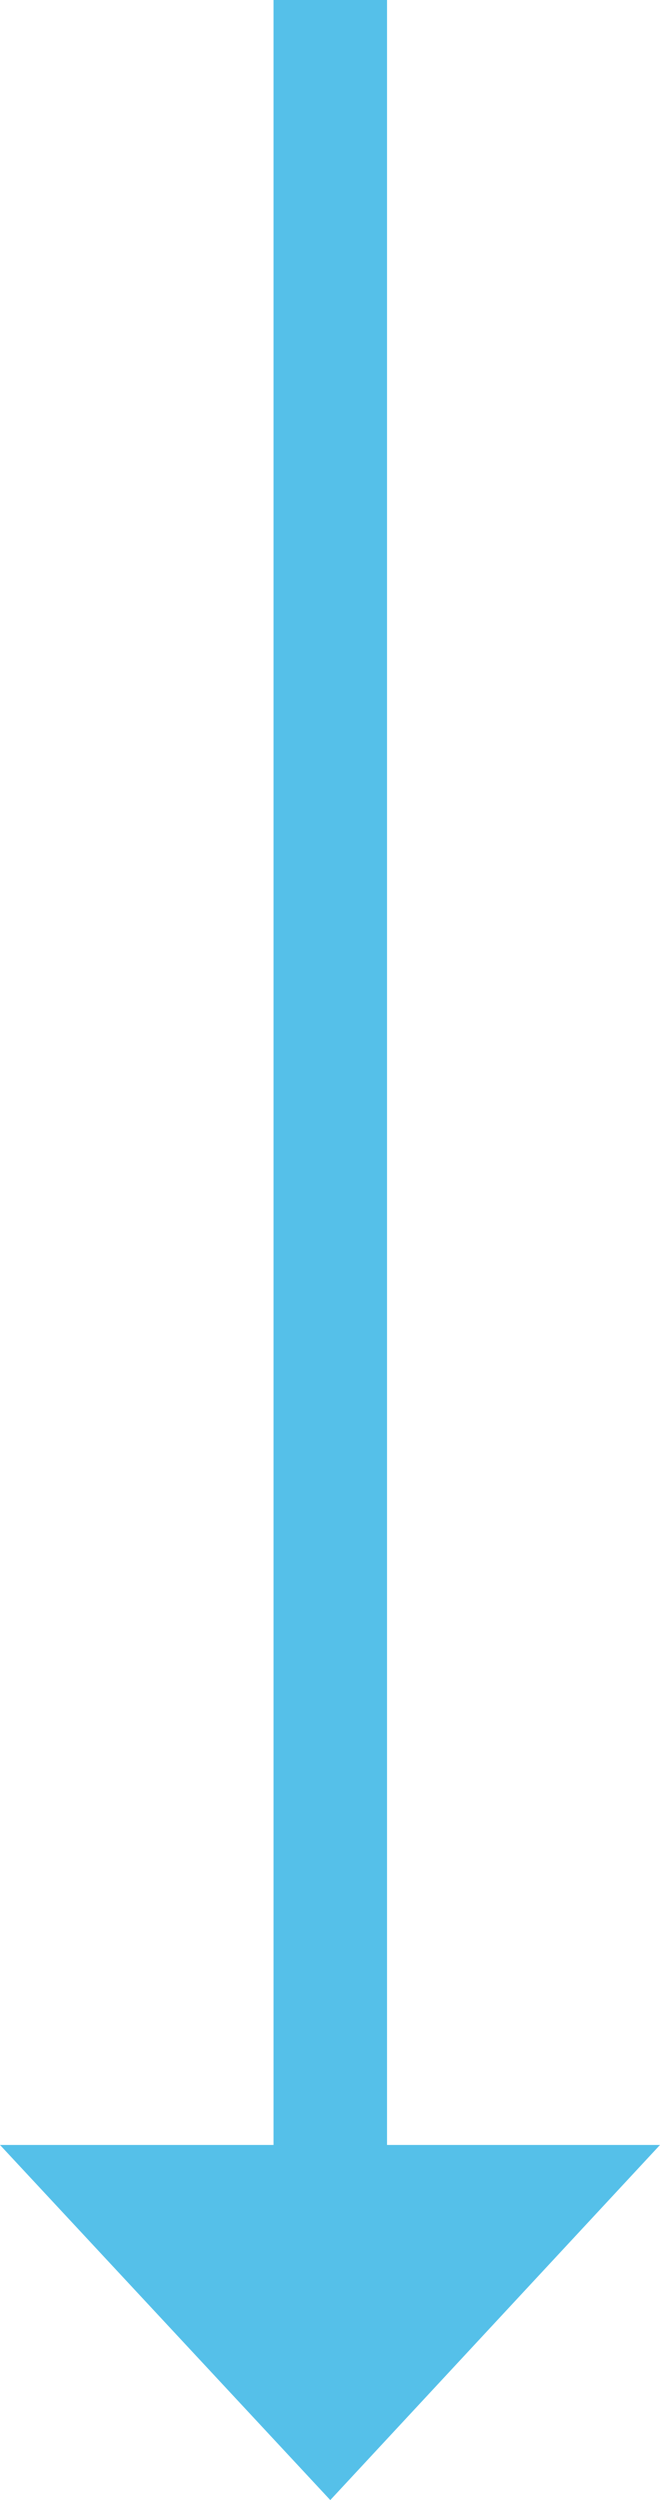 <?xml version="1.0" encoding="UTF-8"?>
<svg id="Layer_2" data-name="Layer 2" xmlns="http://www.w3.org/2000/svg" viewBox="0 0 11.63 44">
  <defs>
    <style>
      .cls-1 {
        fill: #55c0e9;
      }
    </style>
  </defs>
  <g id="Layer_1-2" data-name="Layer 1">
    <g>
      <rect class="cls-1" x="4.82" width="2" height="39.53"/>
      <polygon class="cls-1" points="5.82 44 11.63 37.75 0 37.75 5.82 44"/>
    </g>
  </g>
</svg>